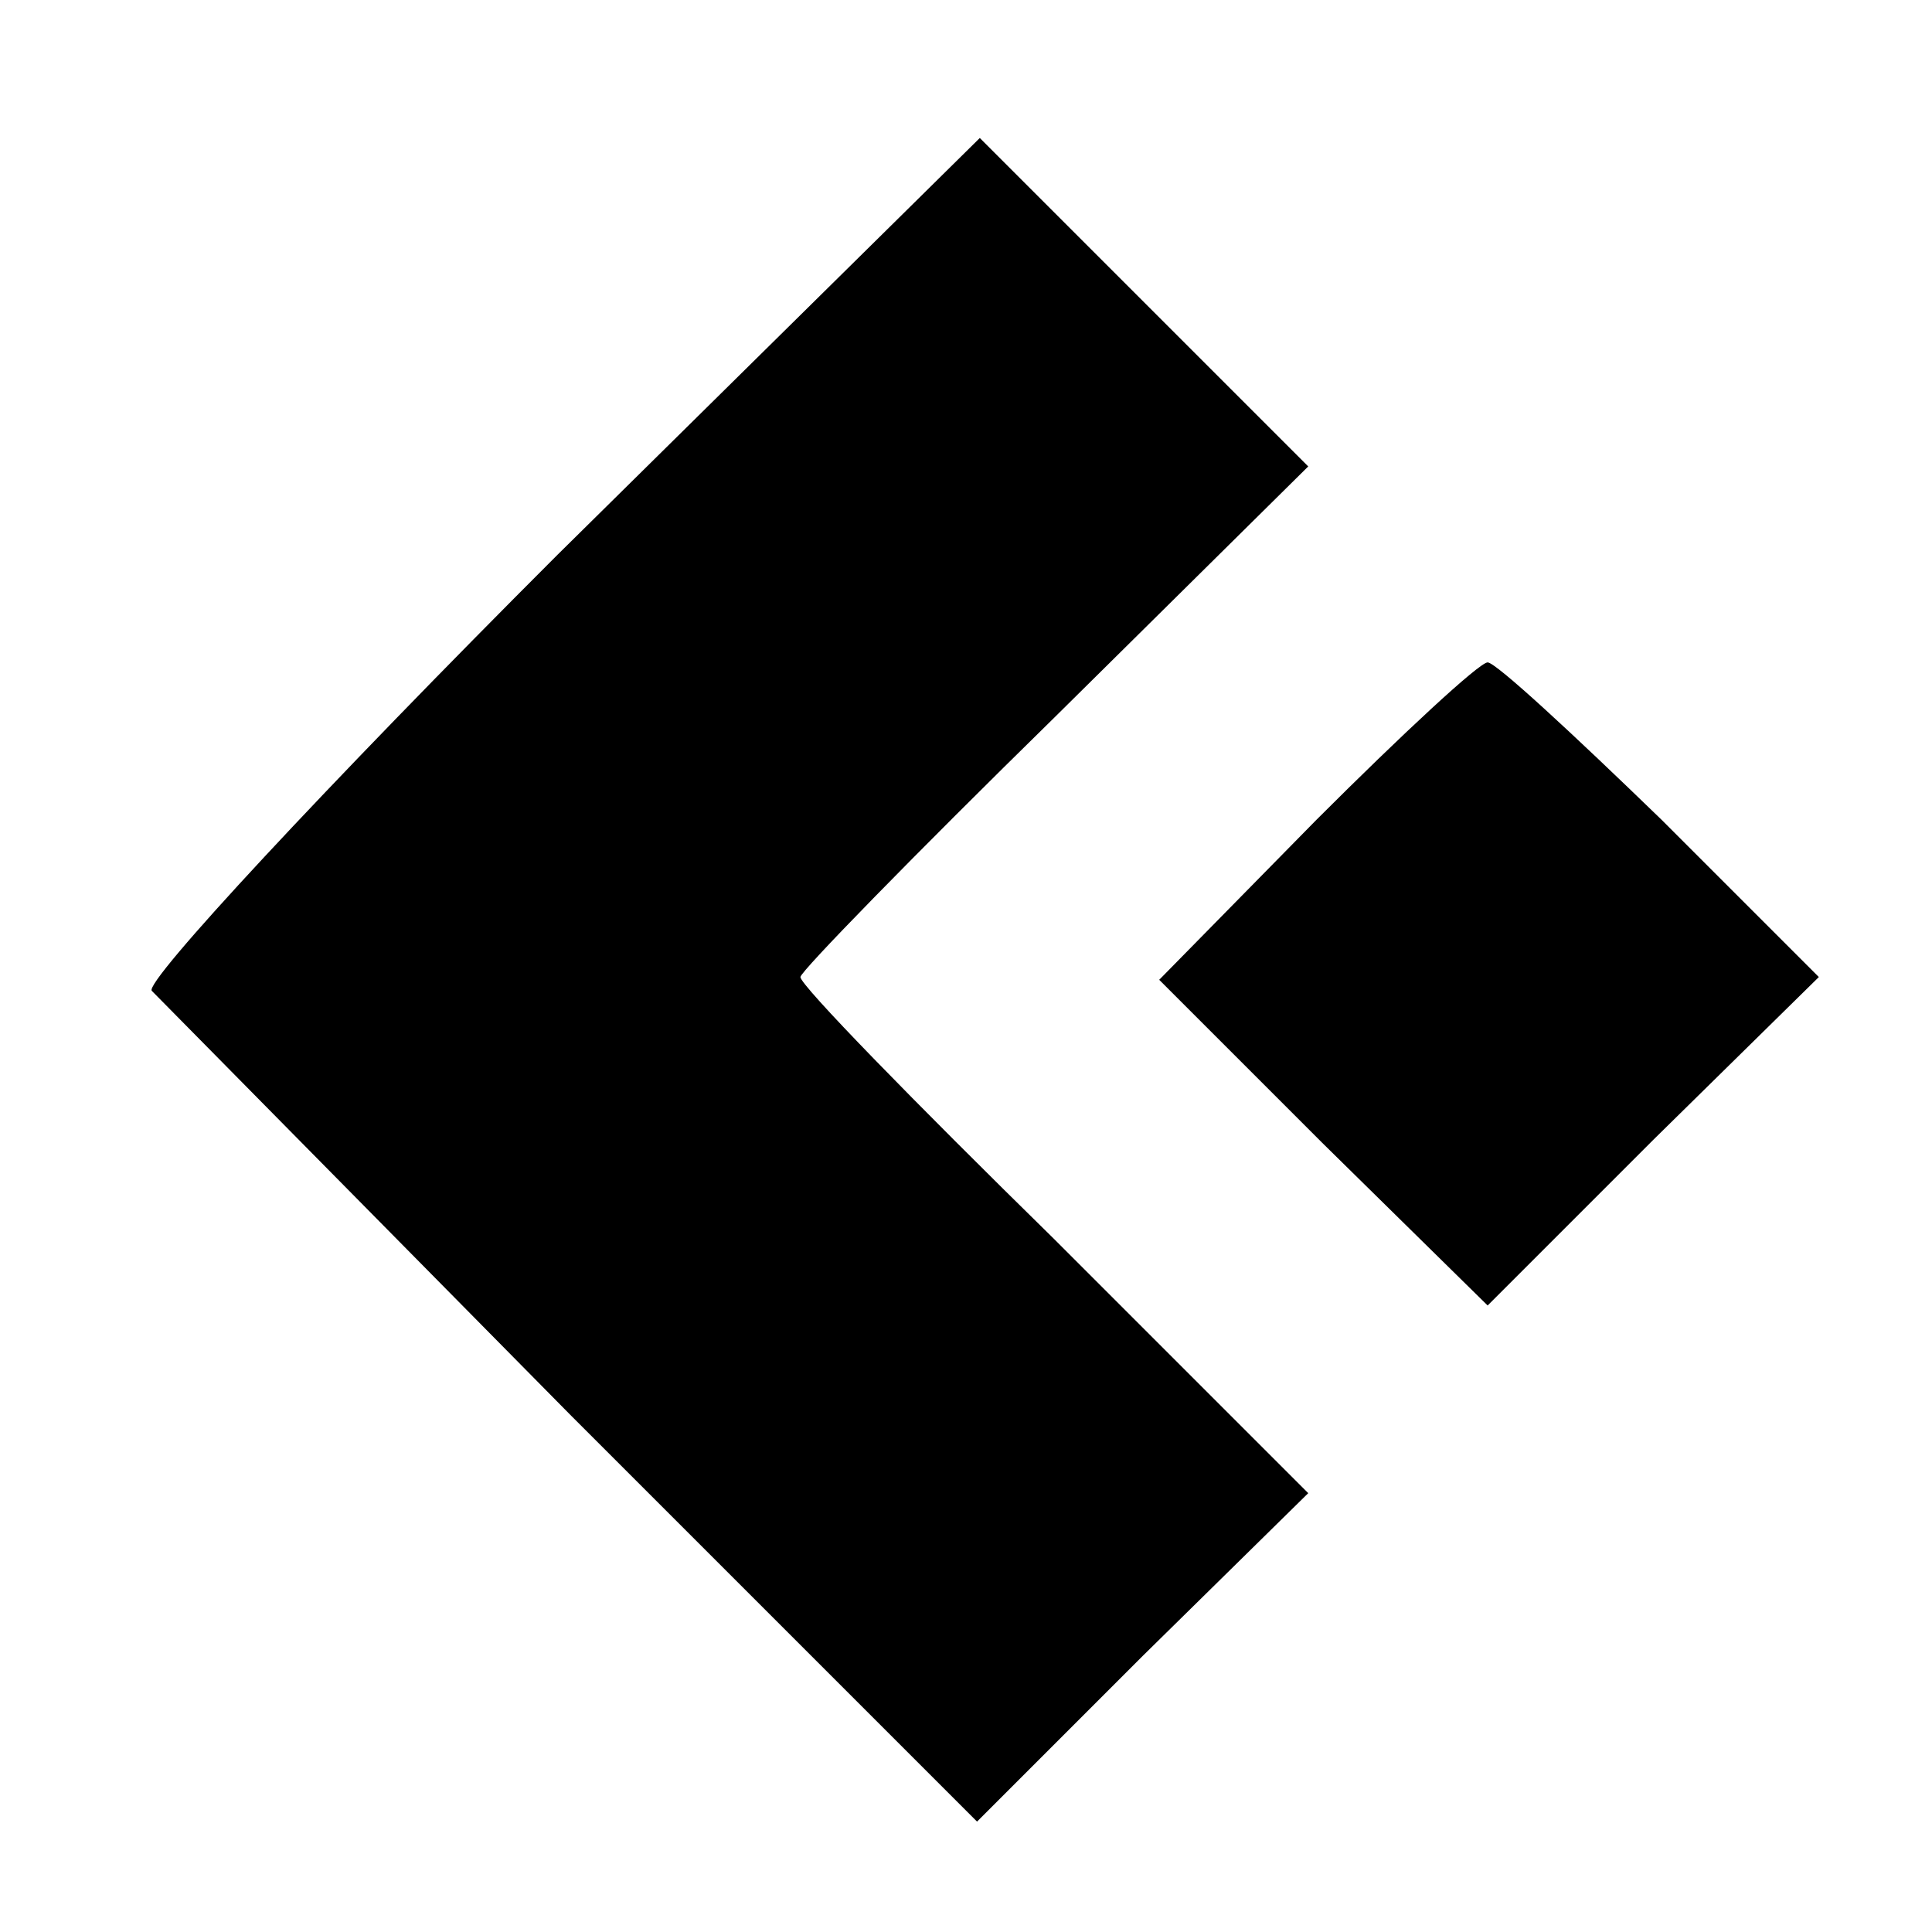 <?xml version="1.0" standalone="no"?>
<!DOCTYPE svg PUBLIC "-//W3C//DTD SVG 20010904//EN"
 "http://www.w3.org/TR/2001/REC-SVG-20010904/DTD/svg10.dtd">
<svg version="1.0" xmlns="http://www.w3.org/2000/svg"
 width="70pt" height="70pt" viewBox="0 0 70 70"
 preserveAspectRatio="xMidYMid meet">
<g transform="translate(0,70) scale(0.1,-0.1)"
fill="#000000" stroke="none">
<path d="M202 499 c-84 -84 -150 -155 -147 -158 3 -3 71 -72 152 -154 l147
-147 60 60 60 59 -92 92 c-51 50 -92 92 -92 95 0 2 41 44 92 94 l92 91 -60 60
-59 59 -153 -151z"/>
<path d="M477 403 l-57 -58 59 -59 60 -59 60 60 60 59 -57 57 c-32 31 -60 57
-63 57 -3 0 -31 -26 -62 -57z"/>
</g>
</svg>
